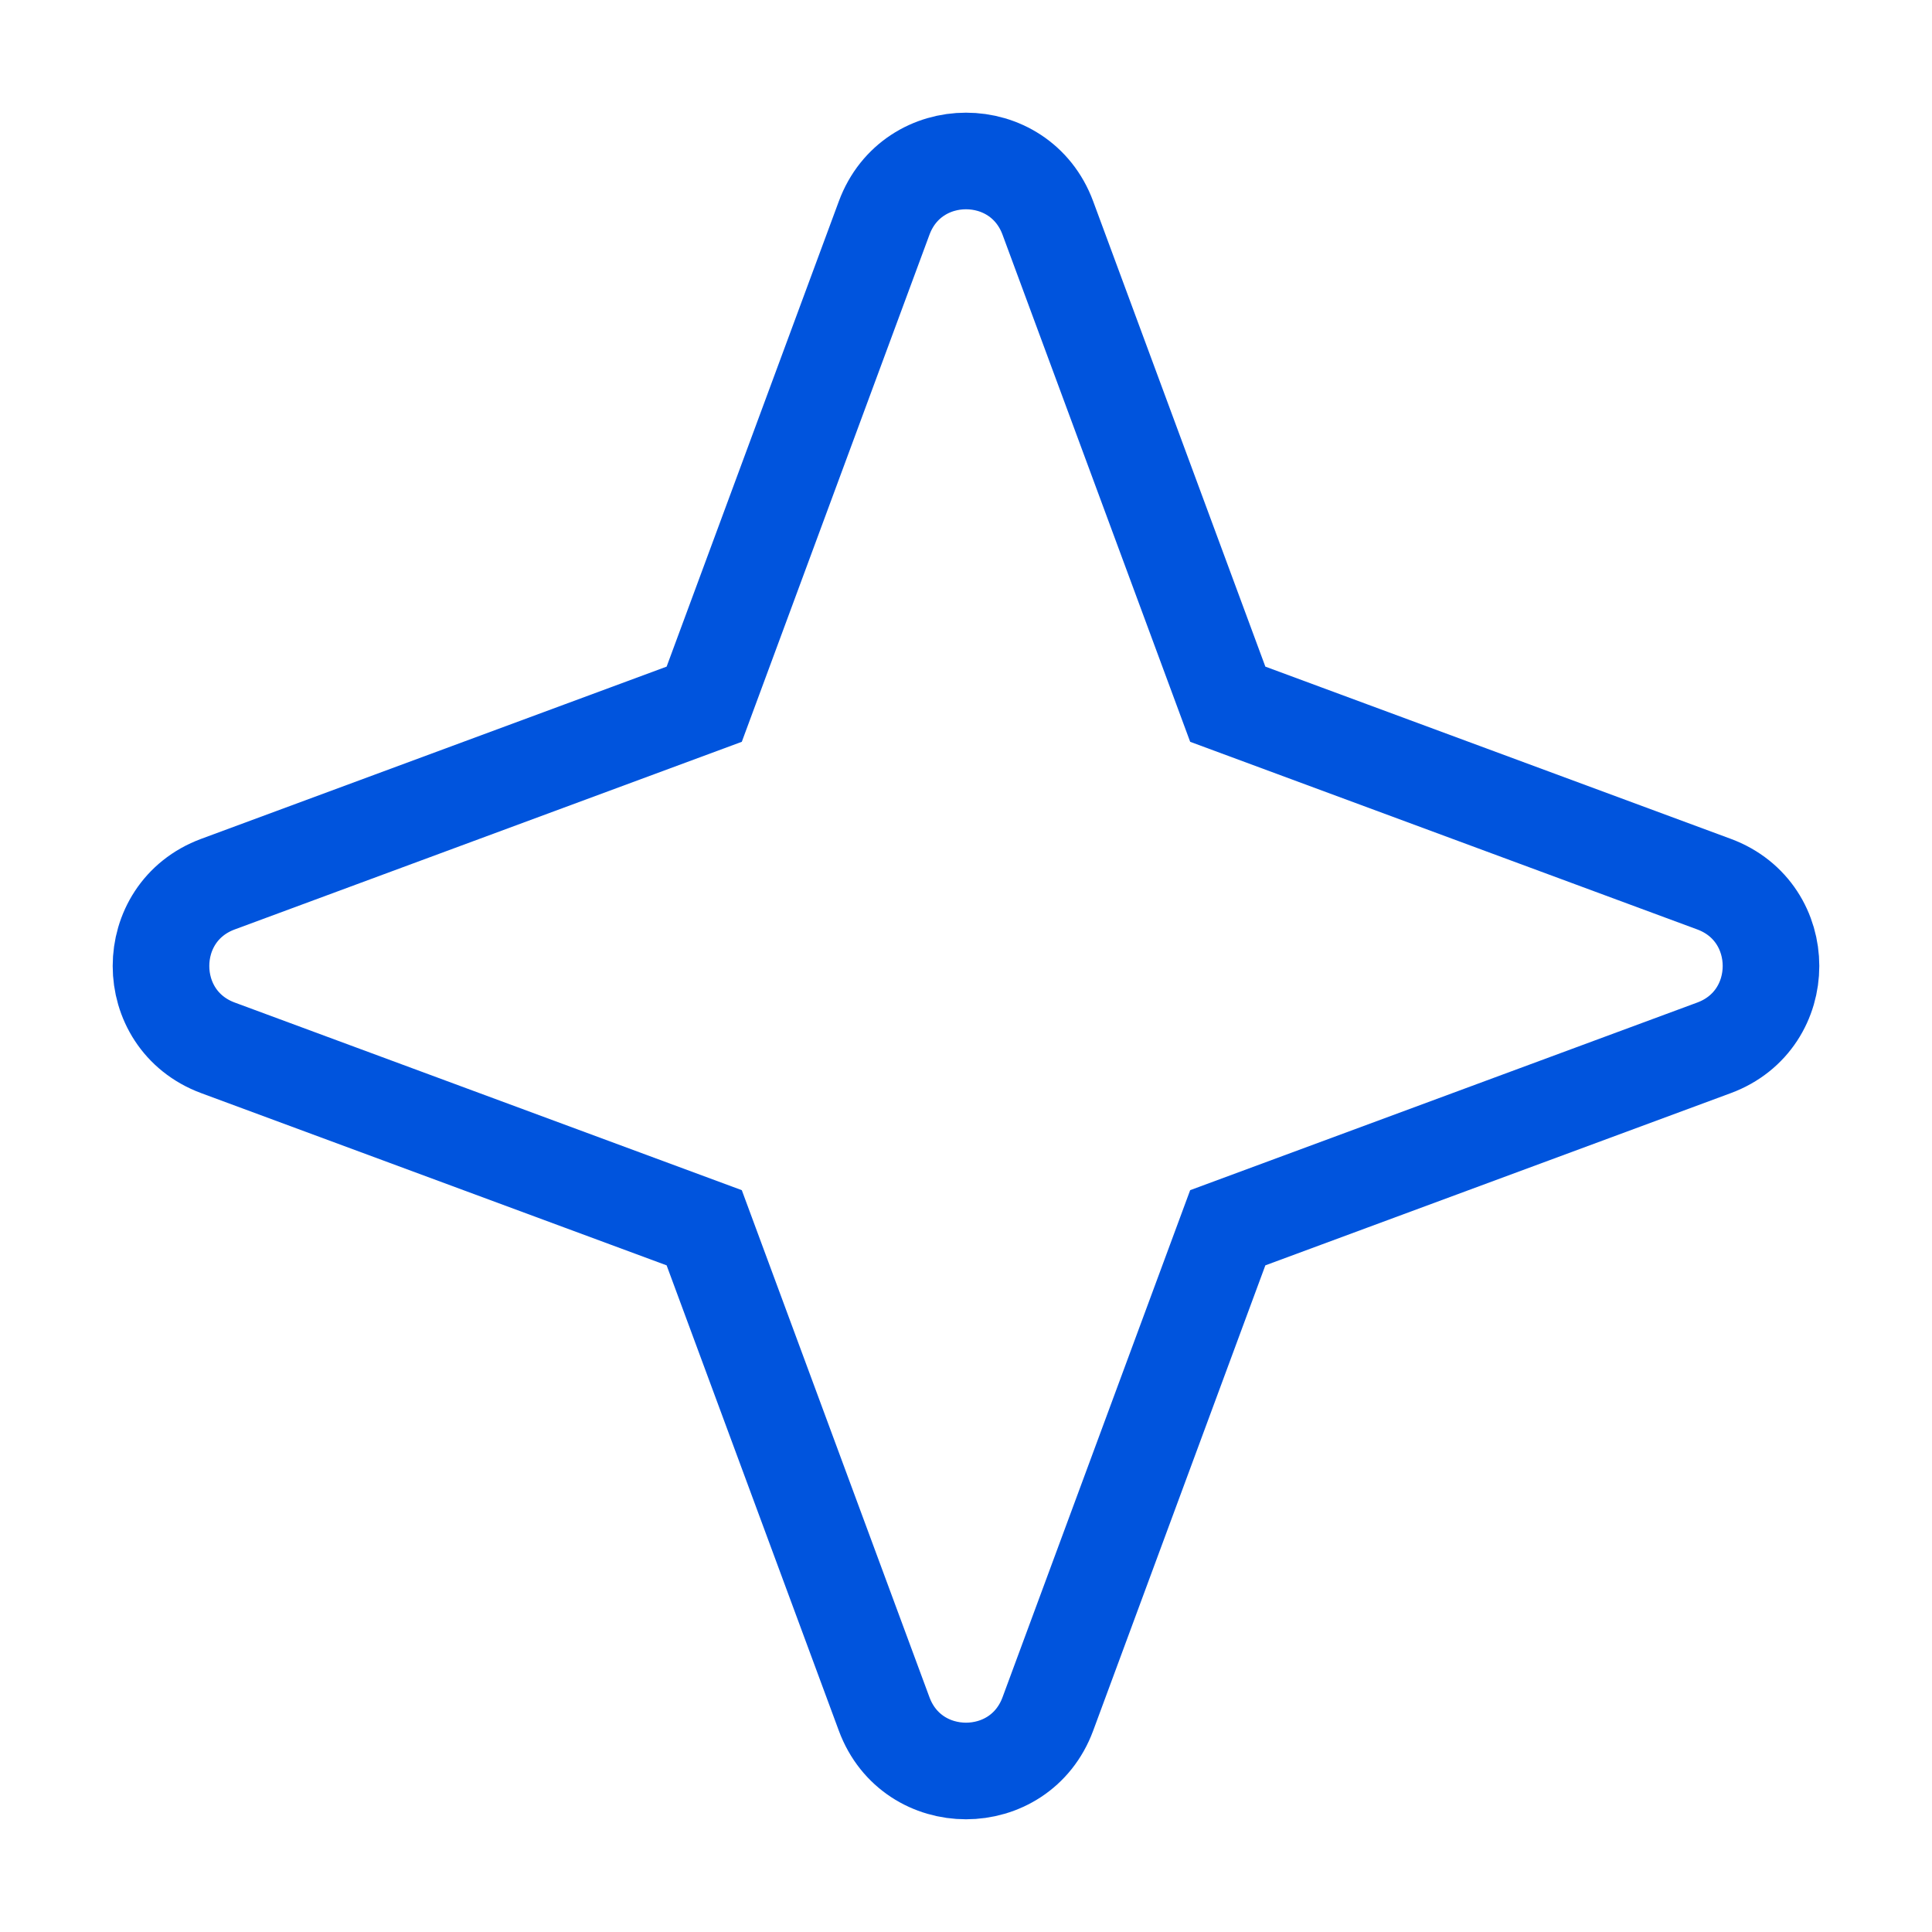 <svg width="80" height="80" viewBox="0 0 80 80" fill="none" xmlns="http://www.w3.org/2000/svg">
<path fill-rule="evenodd" clip-rule="evenodd" d="M50.839 29.16L43.389 9.026C42.225 5.879 37.775 5.879 36.611 9.026L29.16 29.16L9.026 36.61C5.88 37.774 5.88 42.224 9.026 43.389L29.16 50.839L36.611 70.973C37.775 74.119 42.225 74.119 43.389 70.973L50.839 50.839L70.973 43.389C74.12 42.224 74.12 37.774 70.973 36.61L50.839 29.16Z" stroke="#0054DD" stroke-width="4"/>
</svg>
